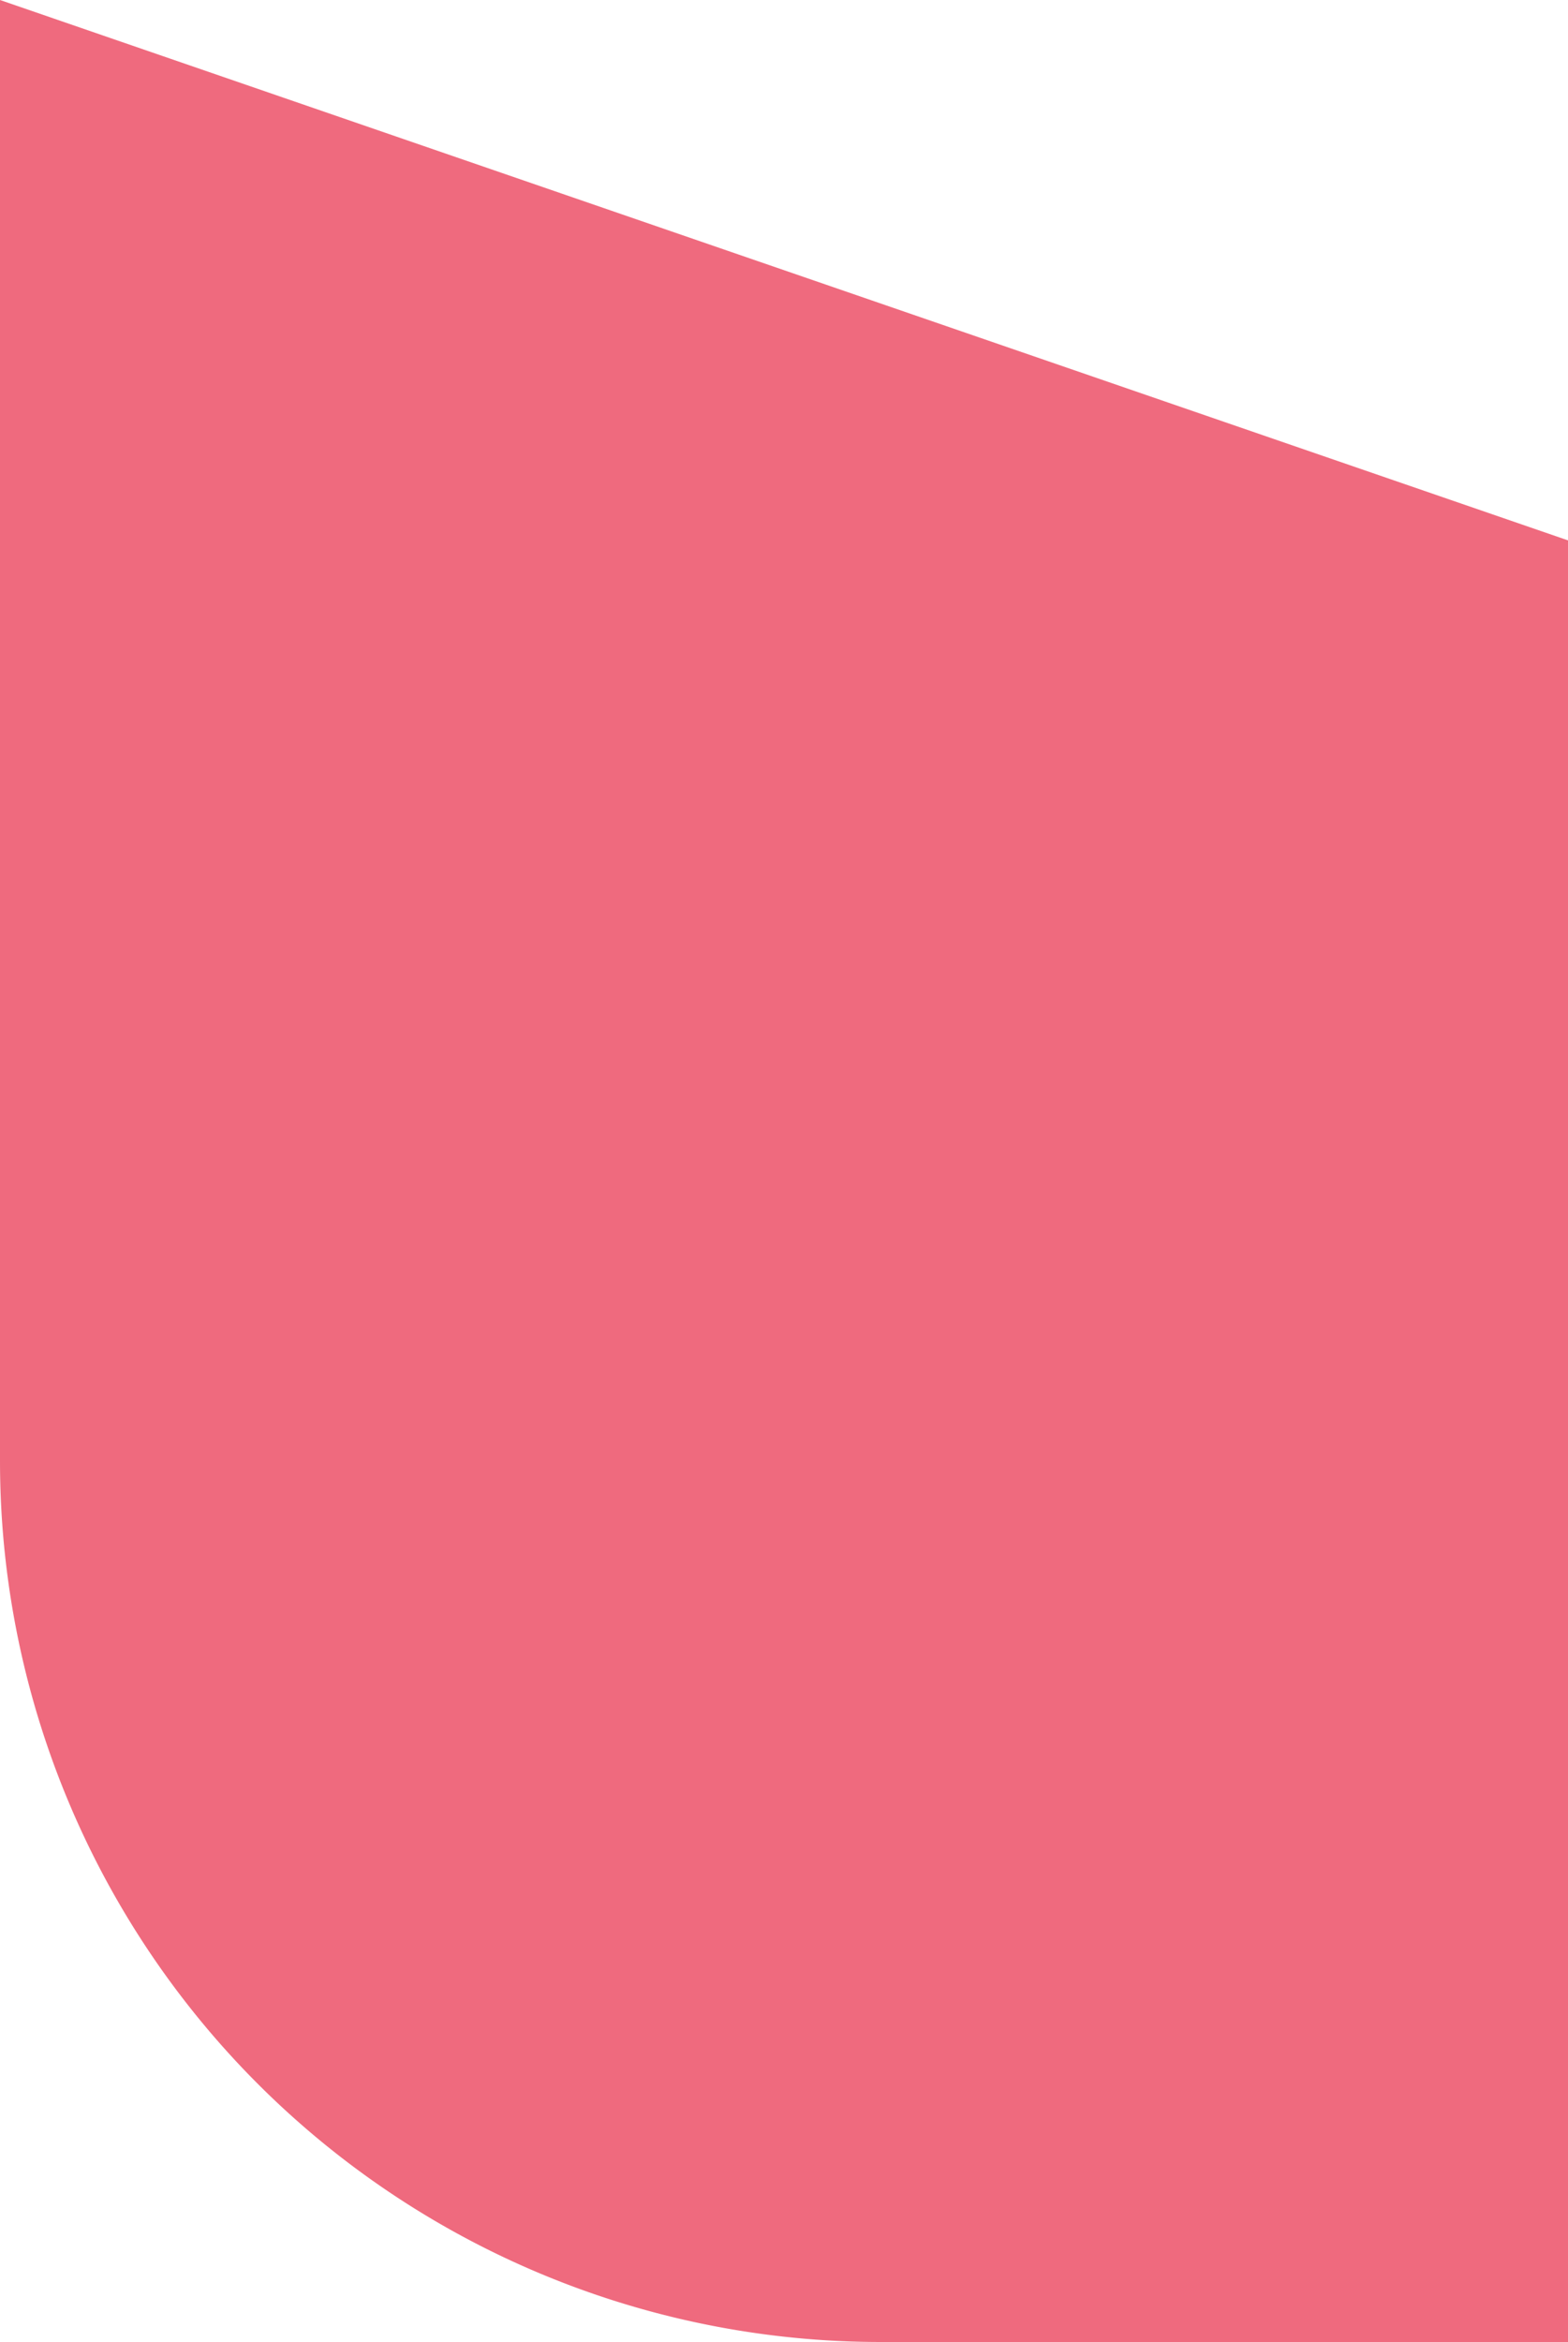 <?xml version="1.0" encoding="UTF-8"?> <svg xmlns="http://www.w3.org/2000/svg" viewBox="0 0 42.33 63.19"> <defs> <style>.cls-1{fill:#ef6a7e;}</style> </defs> <g id="Layer_2" data-name="Layer 2"> <g id="Layer_2-2" data-name="Layer 2"> <path class="cls-1" d="M0,39.42A23.77,23.77,0,0,0,23.78,63.19H42.33V14.58L0,0Z"></path> </g> </g> </svg> 